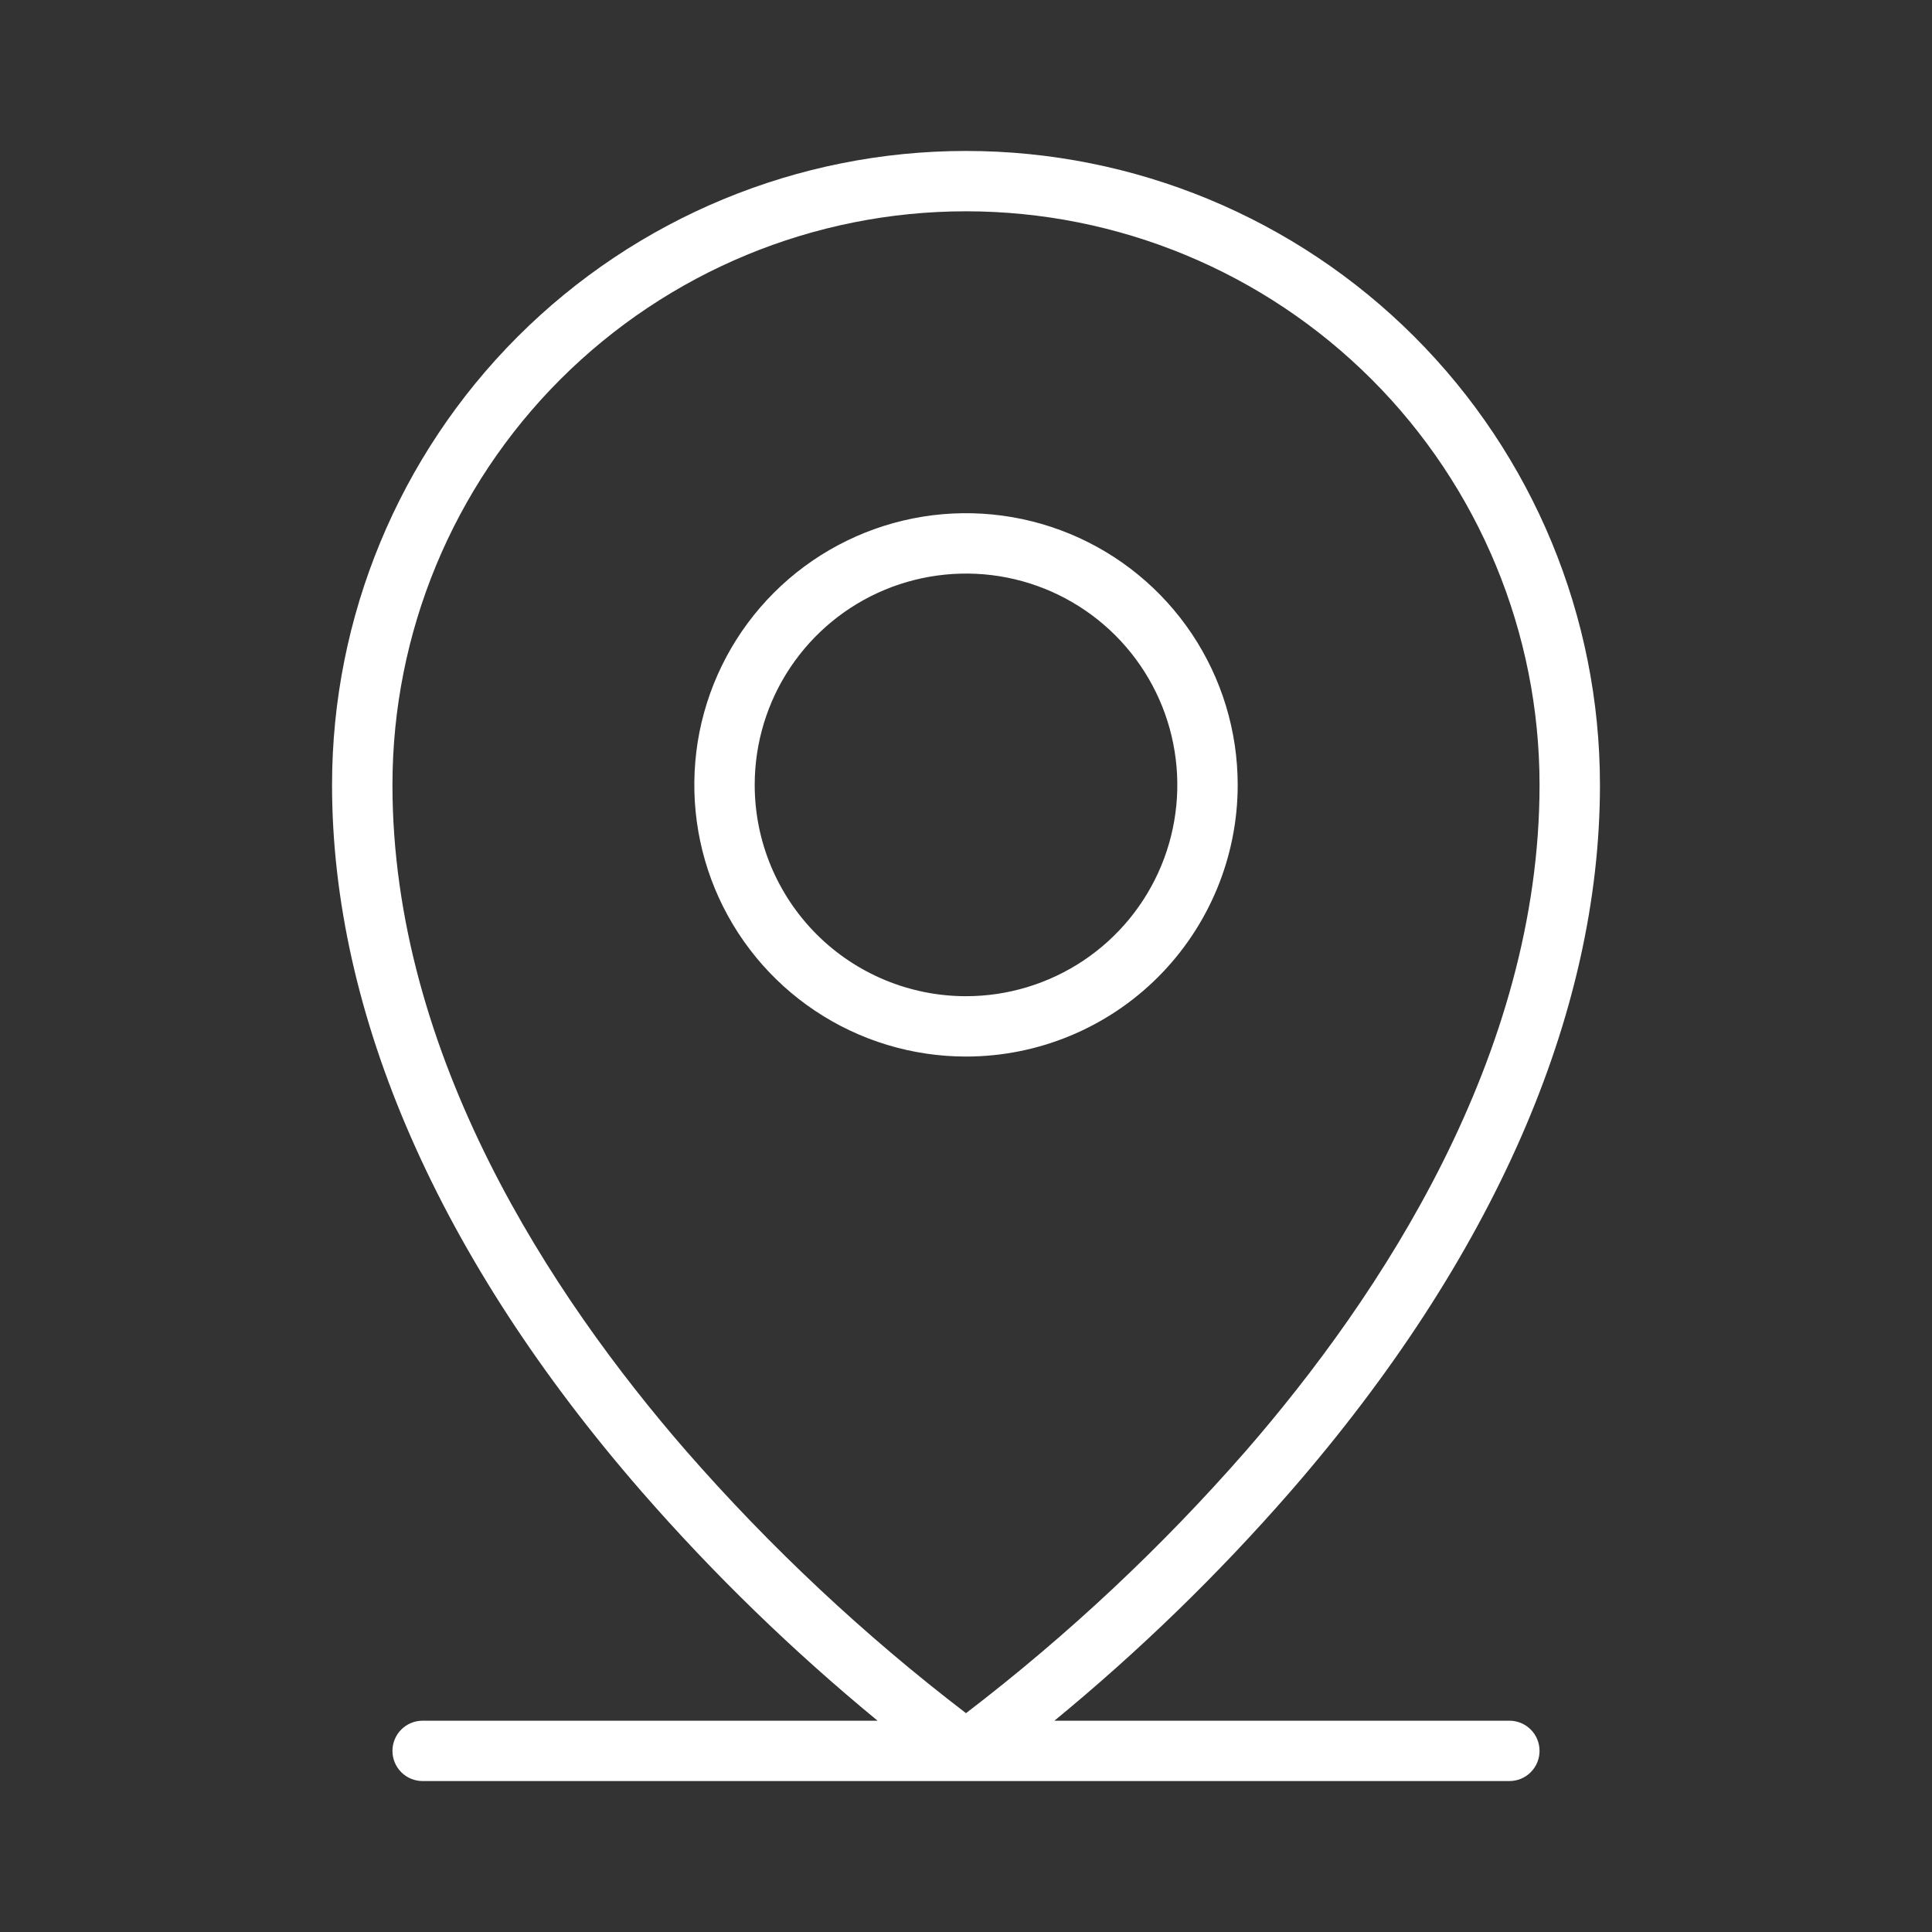 <?xml version="1.0" encoding="UTF-8"?> <svg xmlns="http://www.w3.org/2000/svg" width="30" height="30" viewBox="0 0 30 30" fill="none"><rect x="0" y="0" width="30" height="30" fill="#333333" stroke="none"/> <path d="M23.438 26.719H16.373C17.692 25.635 18.918 24.445 20.039 23.159C23.181 19.546 24.844 15.752 24.844 12.188C24.844 9.577 23.807 7.073 21.961 5.227C20.114 3.381 17.611 2.344 15 2.344C12.389 2.344 9.885 3.381 8.039 5.227C6.193 7.073 5.156 9.577 5.156 12.188C5.156 15.752 6.817 19.546 9.961 23.159C11.082 24.445 12.309 25.635 13.627 26.719H6.562C6.438 26.719 6.319 26.768 6.231 26.856C6.143 26.944 6.094 27.063 6.094 27.188C6.094 27.312 6.143 27.431 6.231 27.519C6.319 27.607 6.438 27.656 6.562 27.656H23.438C23.562 27.656 23.681 27.607 23.769 27.519C23.857 27.431 23.906 27.312 23.906 27.188C23.906 27.063 23.857 26.944 23.769 26.856C23.681 26.768 23.562 26.719 23.438 26.719ZM10.652 22.527C8.572 20.133 6.094 16.395 6.094 12.188C6.094 9.825 7.032 7.56 8.702 5.89C10.373 4.22 12.638 3.281 15 3.281C17.362 3.281 19.627 4.22 21.298 5.89C22.968 7.56 23.906 9.825 23.906 12.188C23.906 16.395 21.428 20.133 19.348 22.527C18.038 24.027 16.581 25.392 15 26.602C13.418 25.392 11.962 24.027 10.652 22.527ZM19.219 12.188C19.219 11.353 18.971 10.537 18.508 9.844C18.044 9.15 17.385 8.609 16.614 8.29C15.844 7.971 14.995 7.887 14.177 8.05C13.359 8.213 12.607 8.614 12.017 9.204C11.427 9.794 11.025 10.546 10.862 11.364C10.7 12.183 10.783 13.031 11.102 13.802C11.422 14.573 11.962 15.232 12.656 15.695C13.35 16.159 14.166 16.406 15 16.406C16.119 16.406 17.192 15.962 17.983 15.171C18.774 14.379 19.219 13.306 19.219 12.188ZM11.719 12.188C11.719 11.539 11.911 10.904 12.272 10.364C12.632 9.825 13.145 9.404 13.744 9.156C14.344 8.908 15.004 8.843 15.64 8.969C16.277 9.096 16.861 9.408 17.32 9.867C17.779 10.326 18.092 10.911 18.218 11.547C18.345 12.184 18.28 12.844 18.032 13.443C17.783 14.043 17.363 14.555 16.823 14.916C16.283 15.276 15.649 15.469 15 15.469C14.13 15.469 13.295 15.123 12.68 14.508C12.065 13.892 11.719 13.058 11.719 12.188Z" fill="white"></path> </svg> 